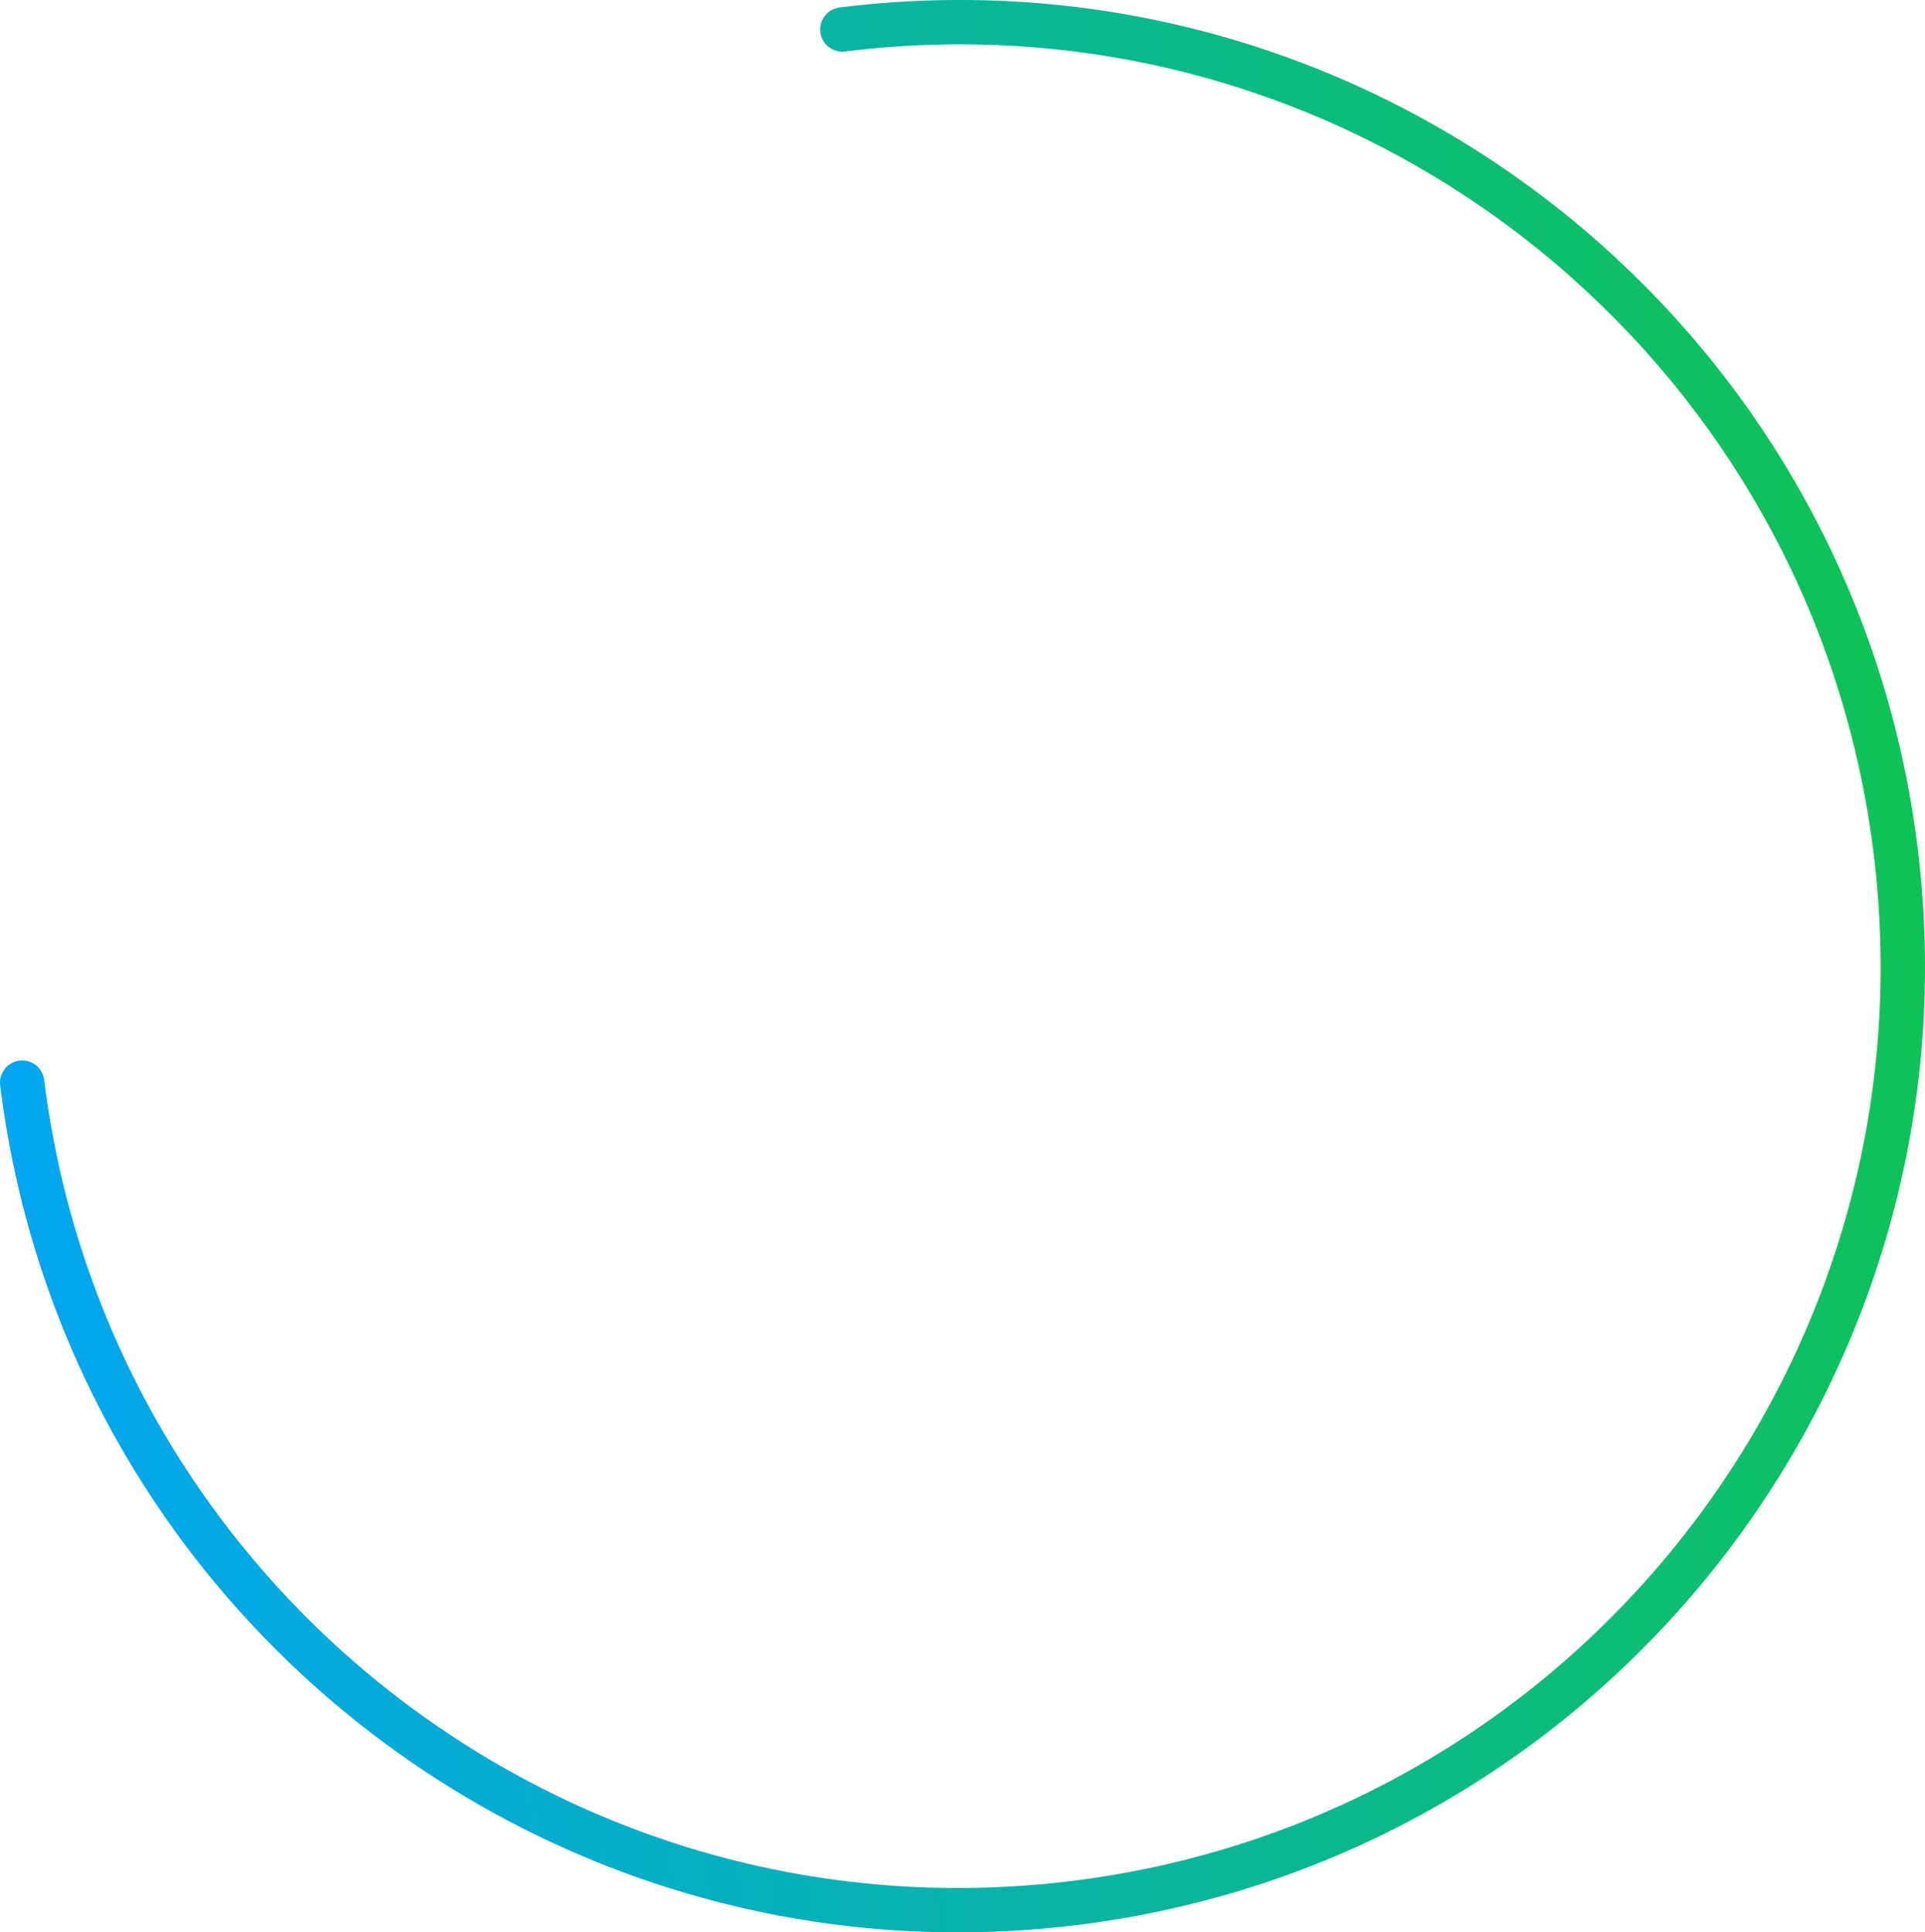 <?xml version="1.0" encoding="UTF-8"?> <svg xmlns="http://www.w3.org/2000/svg" xmlns:xlink="http://www.w3.org/1999/xlink" viewBox="0 0 455.82 457.55"><defs><style>.e{fill:none;stroke:url(#d);stroke-linecap:round;stroke-linejoin:round;stroke-width:10.5px;}</style><linearGradient id="d" x1="1215.97" y1="1406.25" x2="1673.48" y2="1406.25" gradientTransform="translate(-1380.13 -988.5) rotate(-7.09)" gradientUnits="userSpaceOnUse"><stop offset="0" stop-color="#02a6f1"></stop><stop offset="1" stop-color="#0ec356"></stop></linearGradient></defs><g id="a"></g><g id="b"><g id="c"><path class="e" d="M199.47,6.98c66.43-8.26,129.67,13.54,176.07,54.75,39.16,34.79,66.33,83.4,73.3,139.47,15.23,122.49-71.73,234.14-194.22,249.37-83.93,10.43-162.77-27.1-208.99-91.18-21.24-29.44-35.59-64.48-40.38-103.04"></path></g></g></svg> 